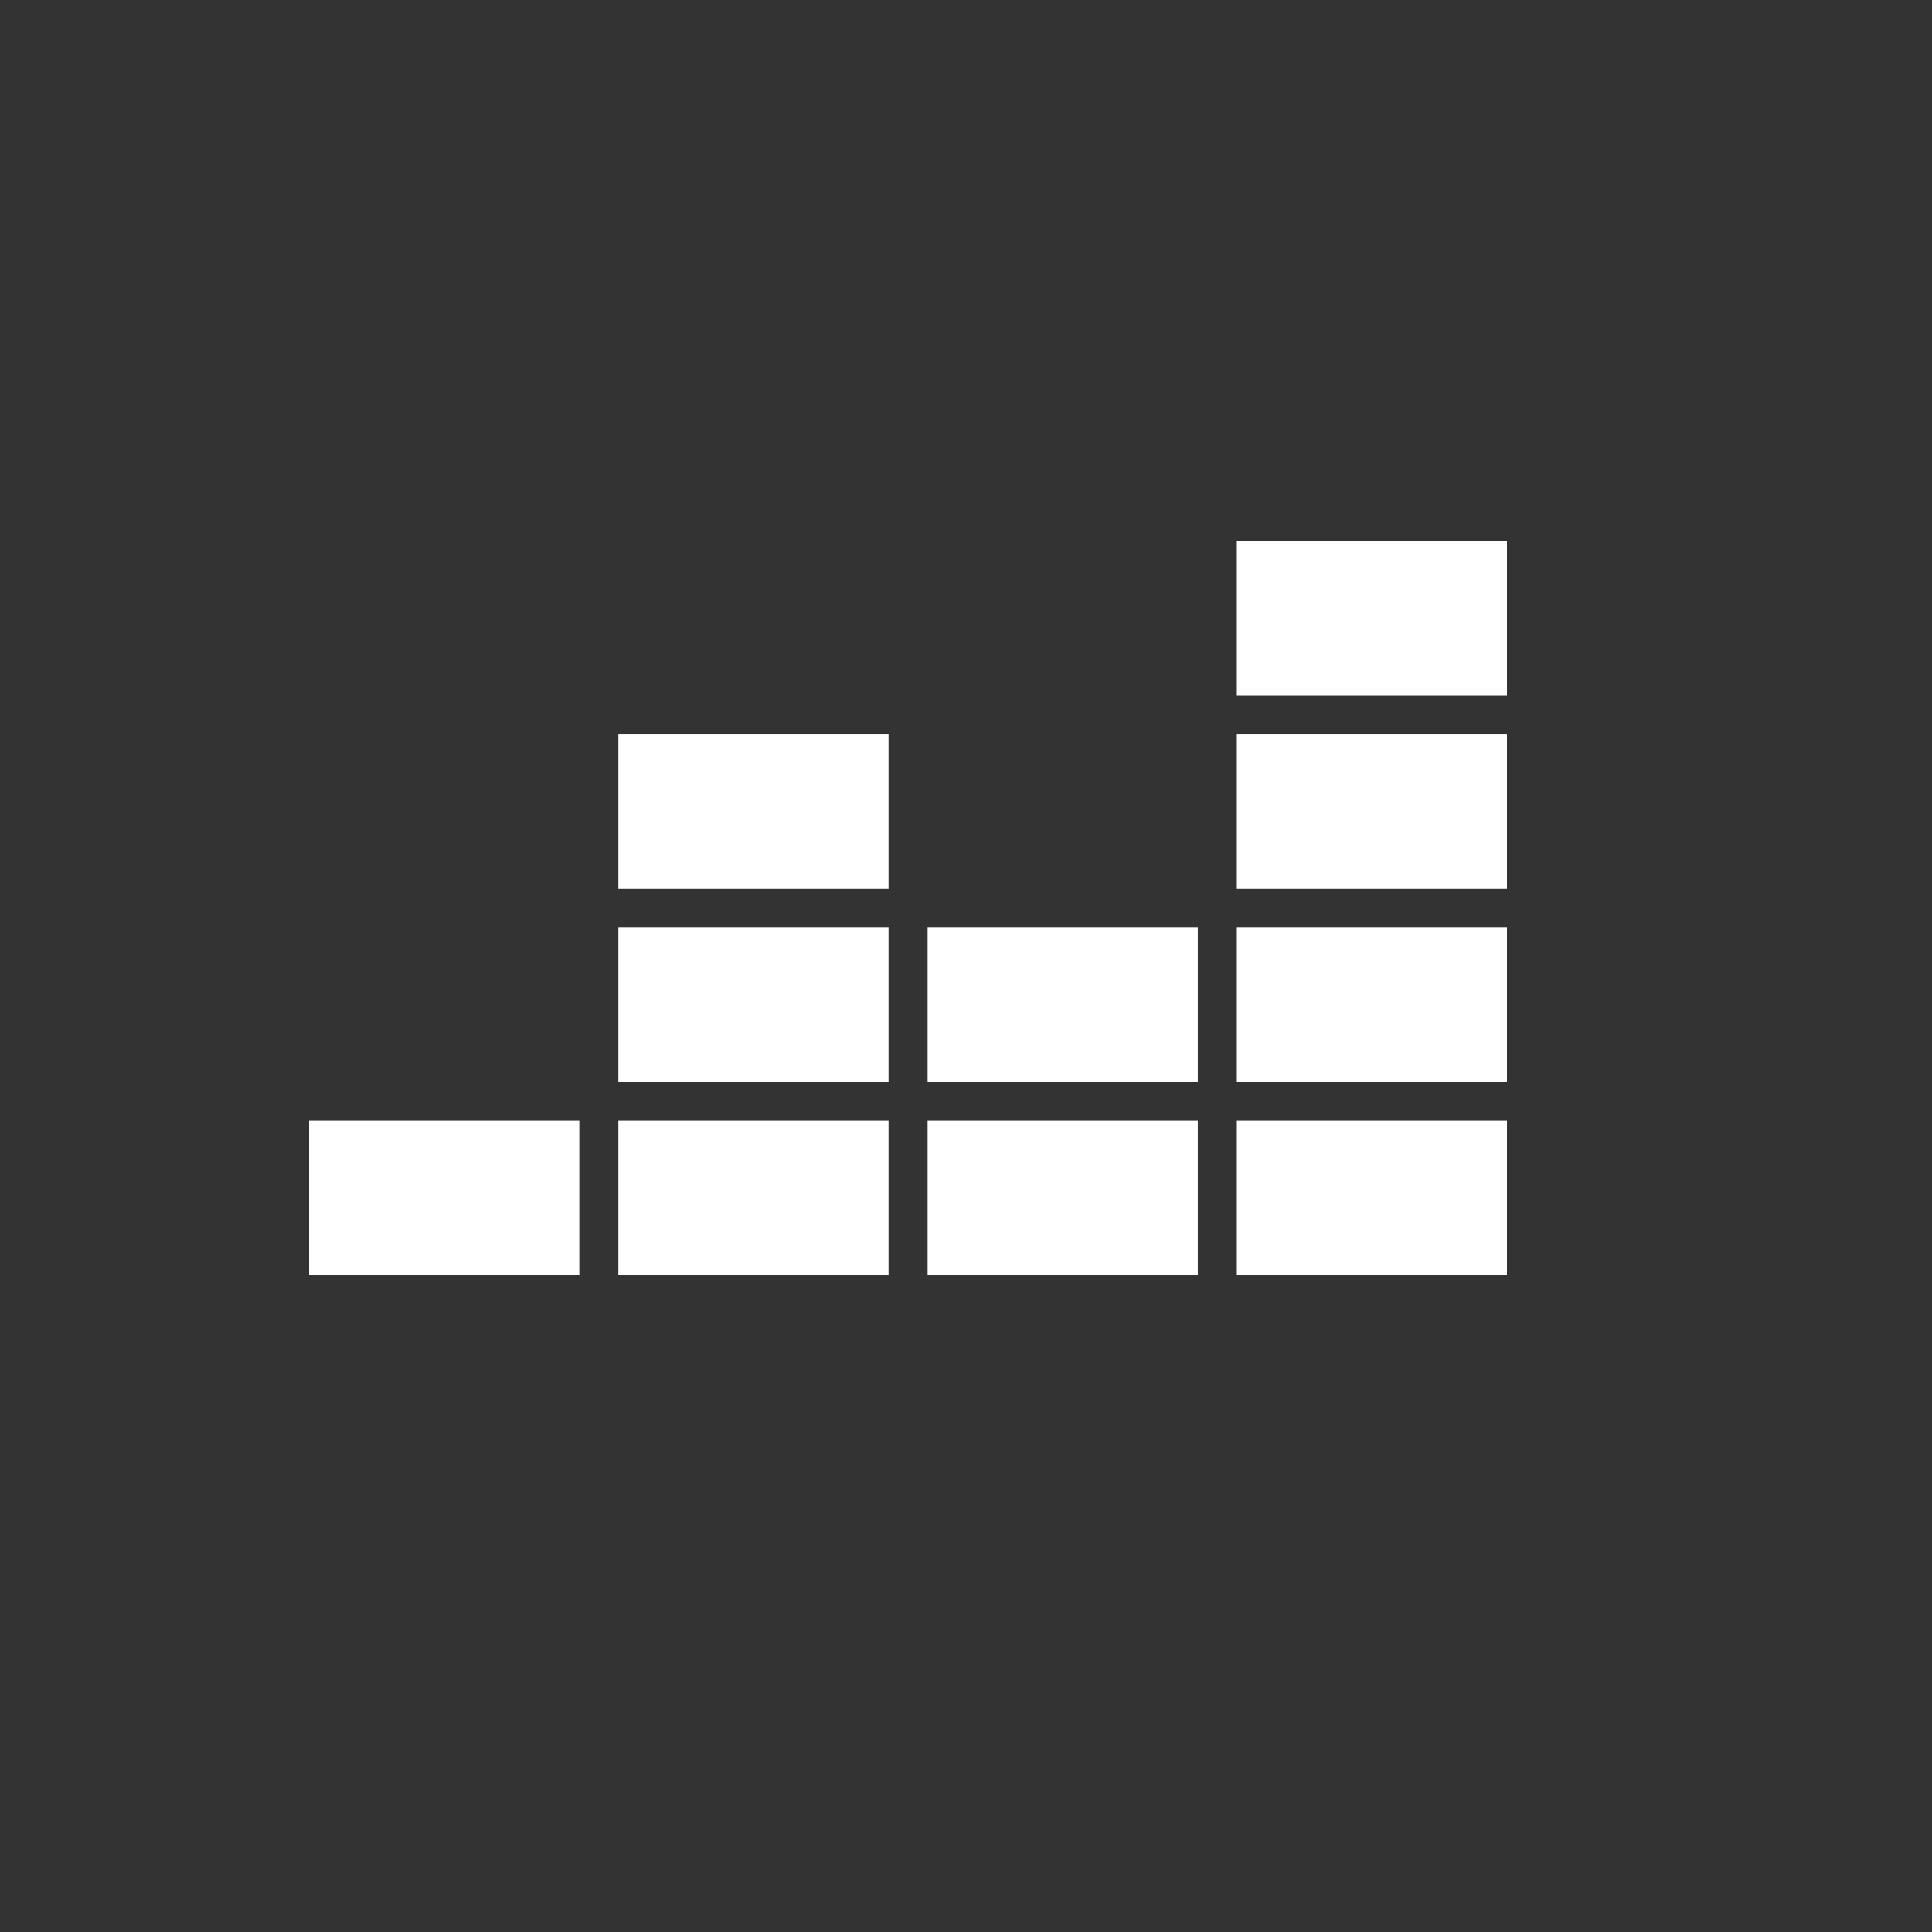 <svg xmlns="http://www.w3.org/2000/svg" viewBox="0 0 50 50">
    <rect x="0" y="0" width="50" height="50" fill="#333333" stroke="none"/>
    <path fill="#FFF" d="M8 29h7v4H8zM16 29h7v4h-7zM16 24h7v4h-7zM16 19h7v4h-7zM24 29h7v4h-7zM24 24h7v4h-7zM32 29h7v4h-7zM32 24h7v4h-7zM32 19h7v4h-7zM32 14h7v4h-7z"/>
</svg>
